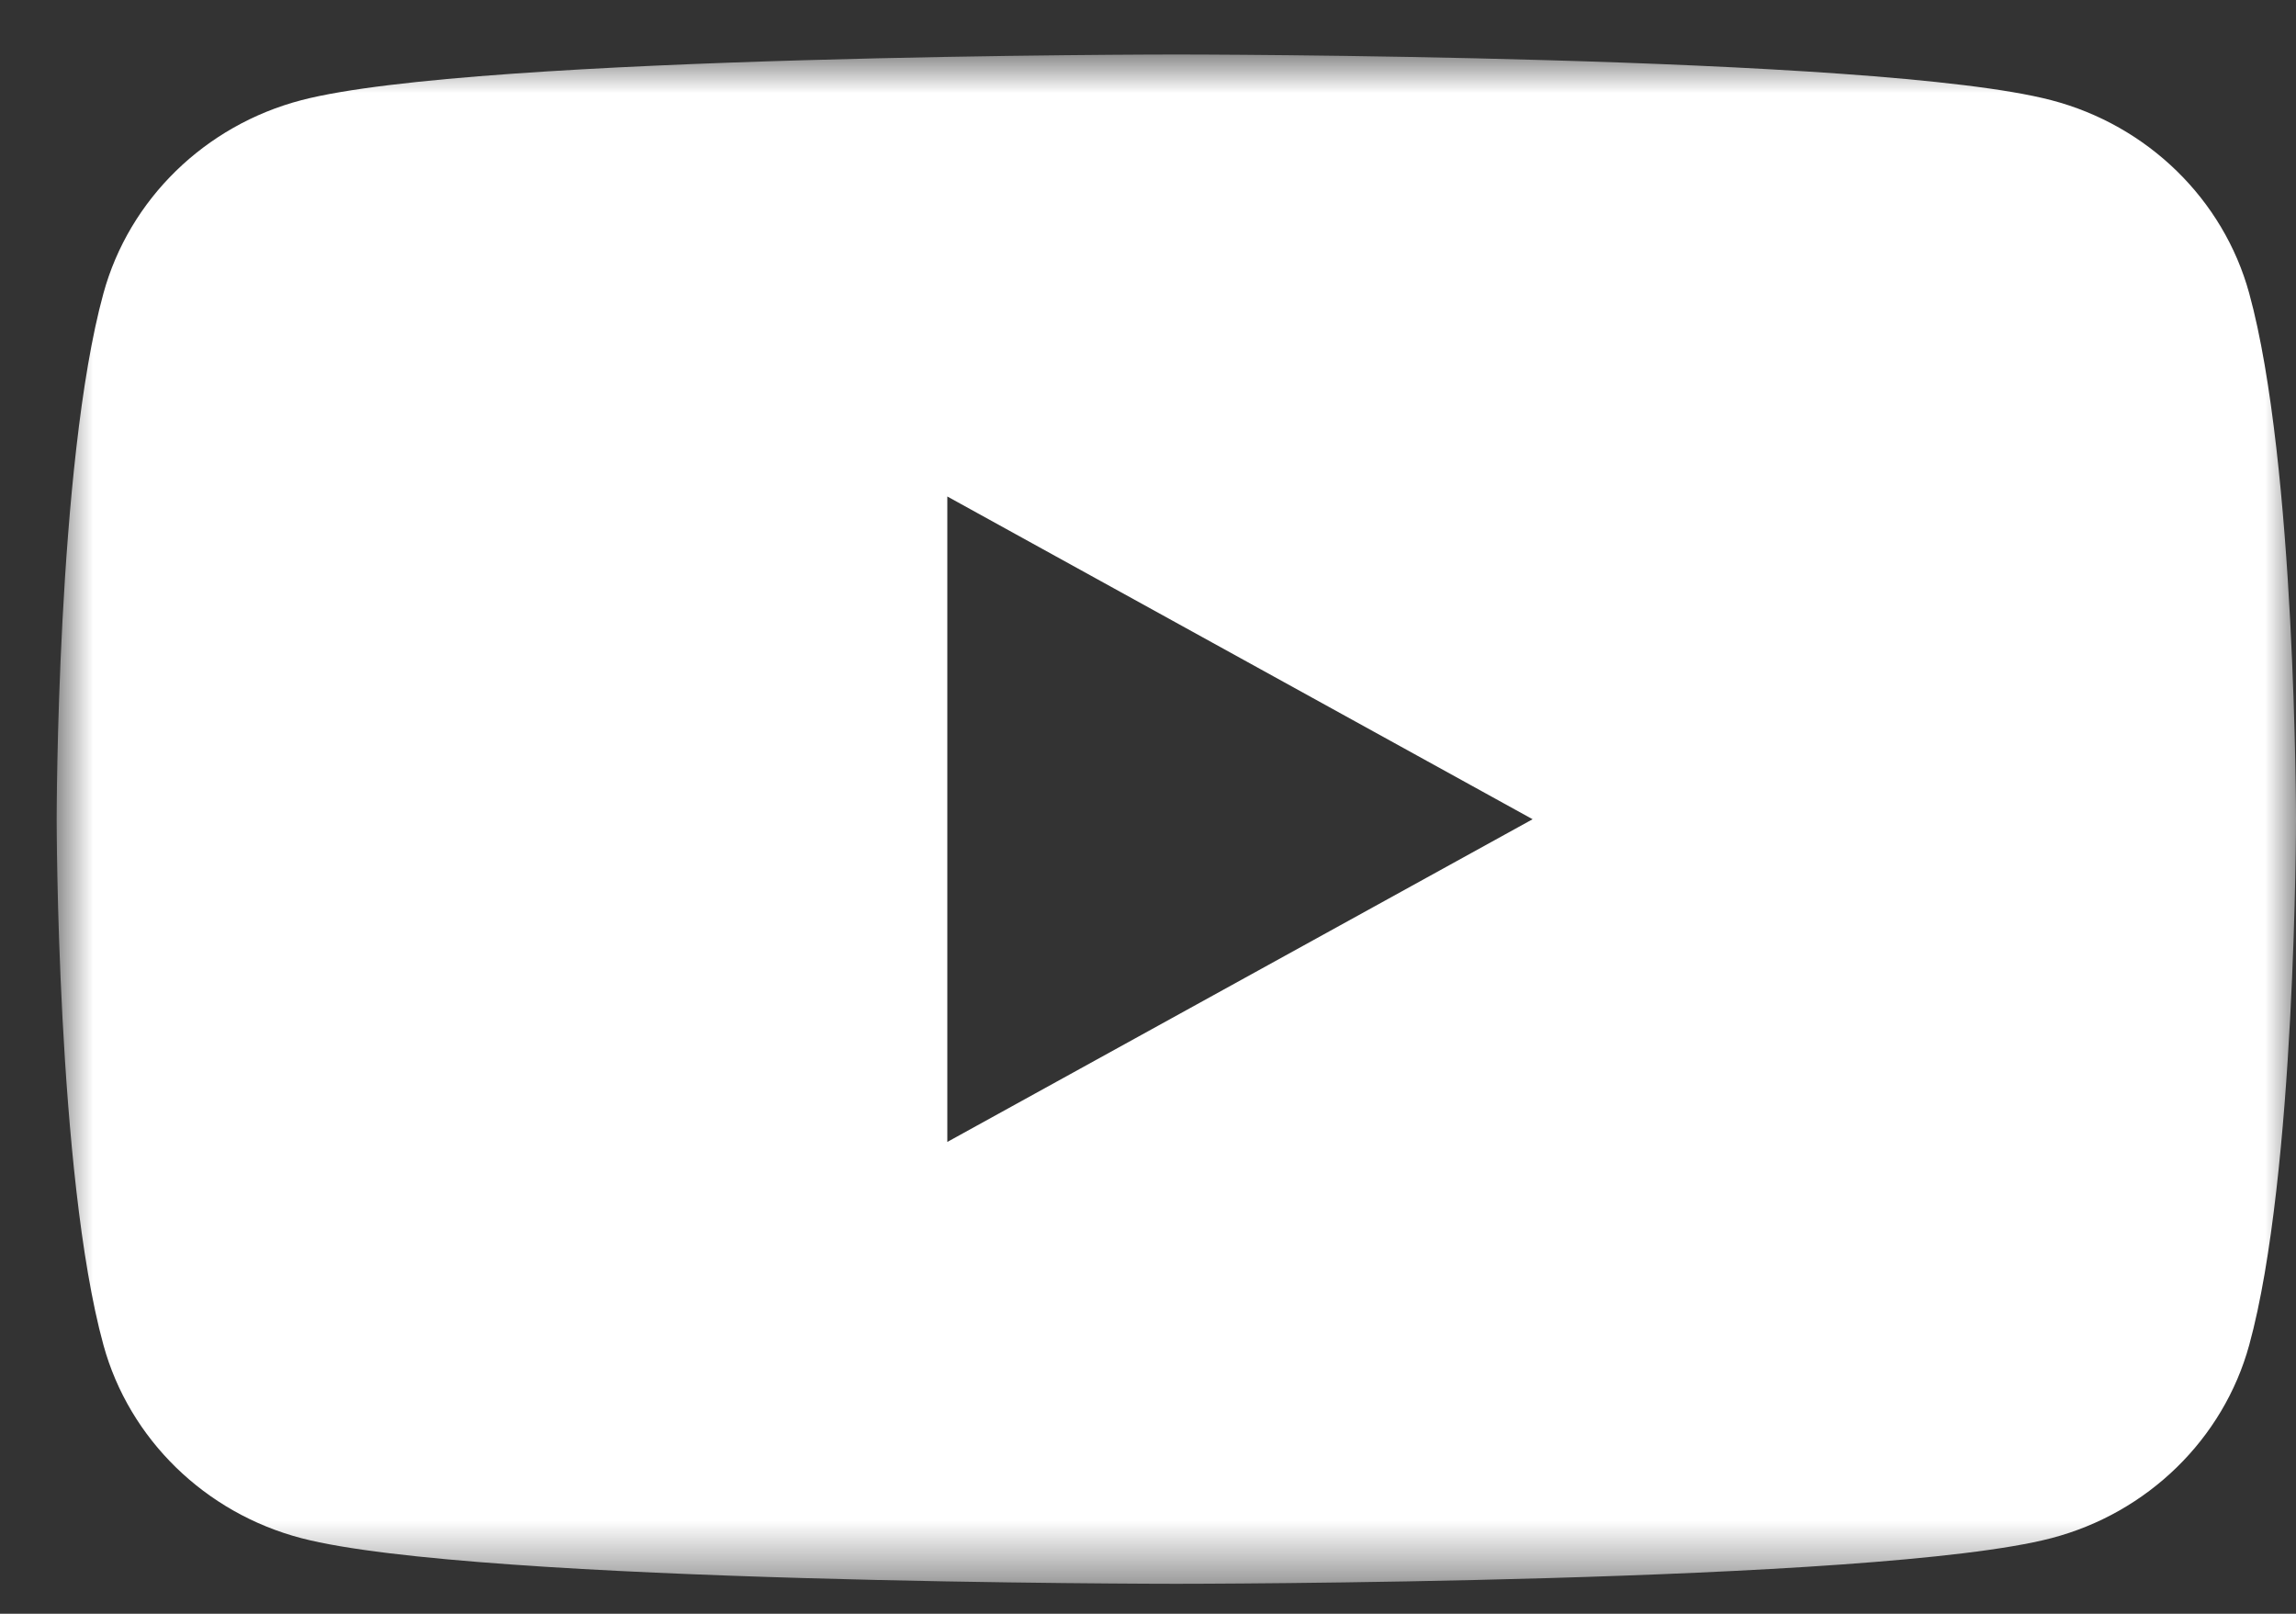 <svg width="37" height="26" viewBox="0 0 37 26" fill="none" xmlns="http://www.w3.org/2000/svg">
<rect x="0" y="0" width="37" height="26" fill="#333333" stroke="none"/>
<mask id="mask0" mask-type="alpha" maskUnits="userSpaceOnUse" x="0" y="0" width="37" height="26">
<path fill-rule="evenodd" clip-rule="evenodd" d="M0.925 0.887H37V25.518H0.925V0.887Z" fill="white"/>
</mask>
<g mask="url(#mask0)">
<path fill-rule="evenodd" clip-rule="evenodd" d="M15.266 18.398V7.999L24.698 13.199L15.266 18.398ZM36.246 4.726C35.831 3.211 34.608 2.019 33.056 1.614C30.241 0.878 18.956 0.878 18.956 0.878C18.956 0.878 7.672 0.878 4.857 1.614C3.305 2.019 2.082 3.211 1.667 4.726C0.913 7.471 0.913 13.198 0.913 13.198C0.913 13.198 0.913 18.925 1.667 21.67C2.082 23.184 3.305 24.377 4.857 24.782C7.672 25.517 18.956 25.517 18.956 25.517C18.956 25.517 30.241 25.517 33.056 24.782C34.608 24.377 35.831 23.184 36.246 21.67C37 18.925 37 13.198 37 13.198C37 13.198 37 7.471 36.246 4.726Z" fill="#fff"/>
</g>
</svg>
